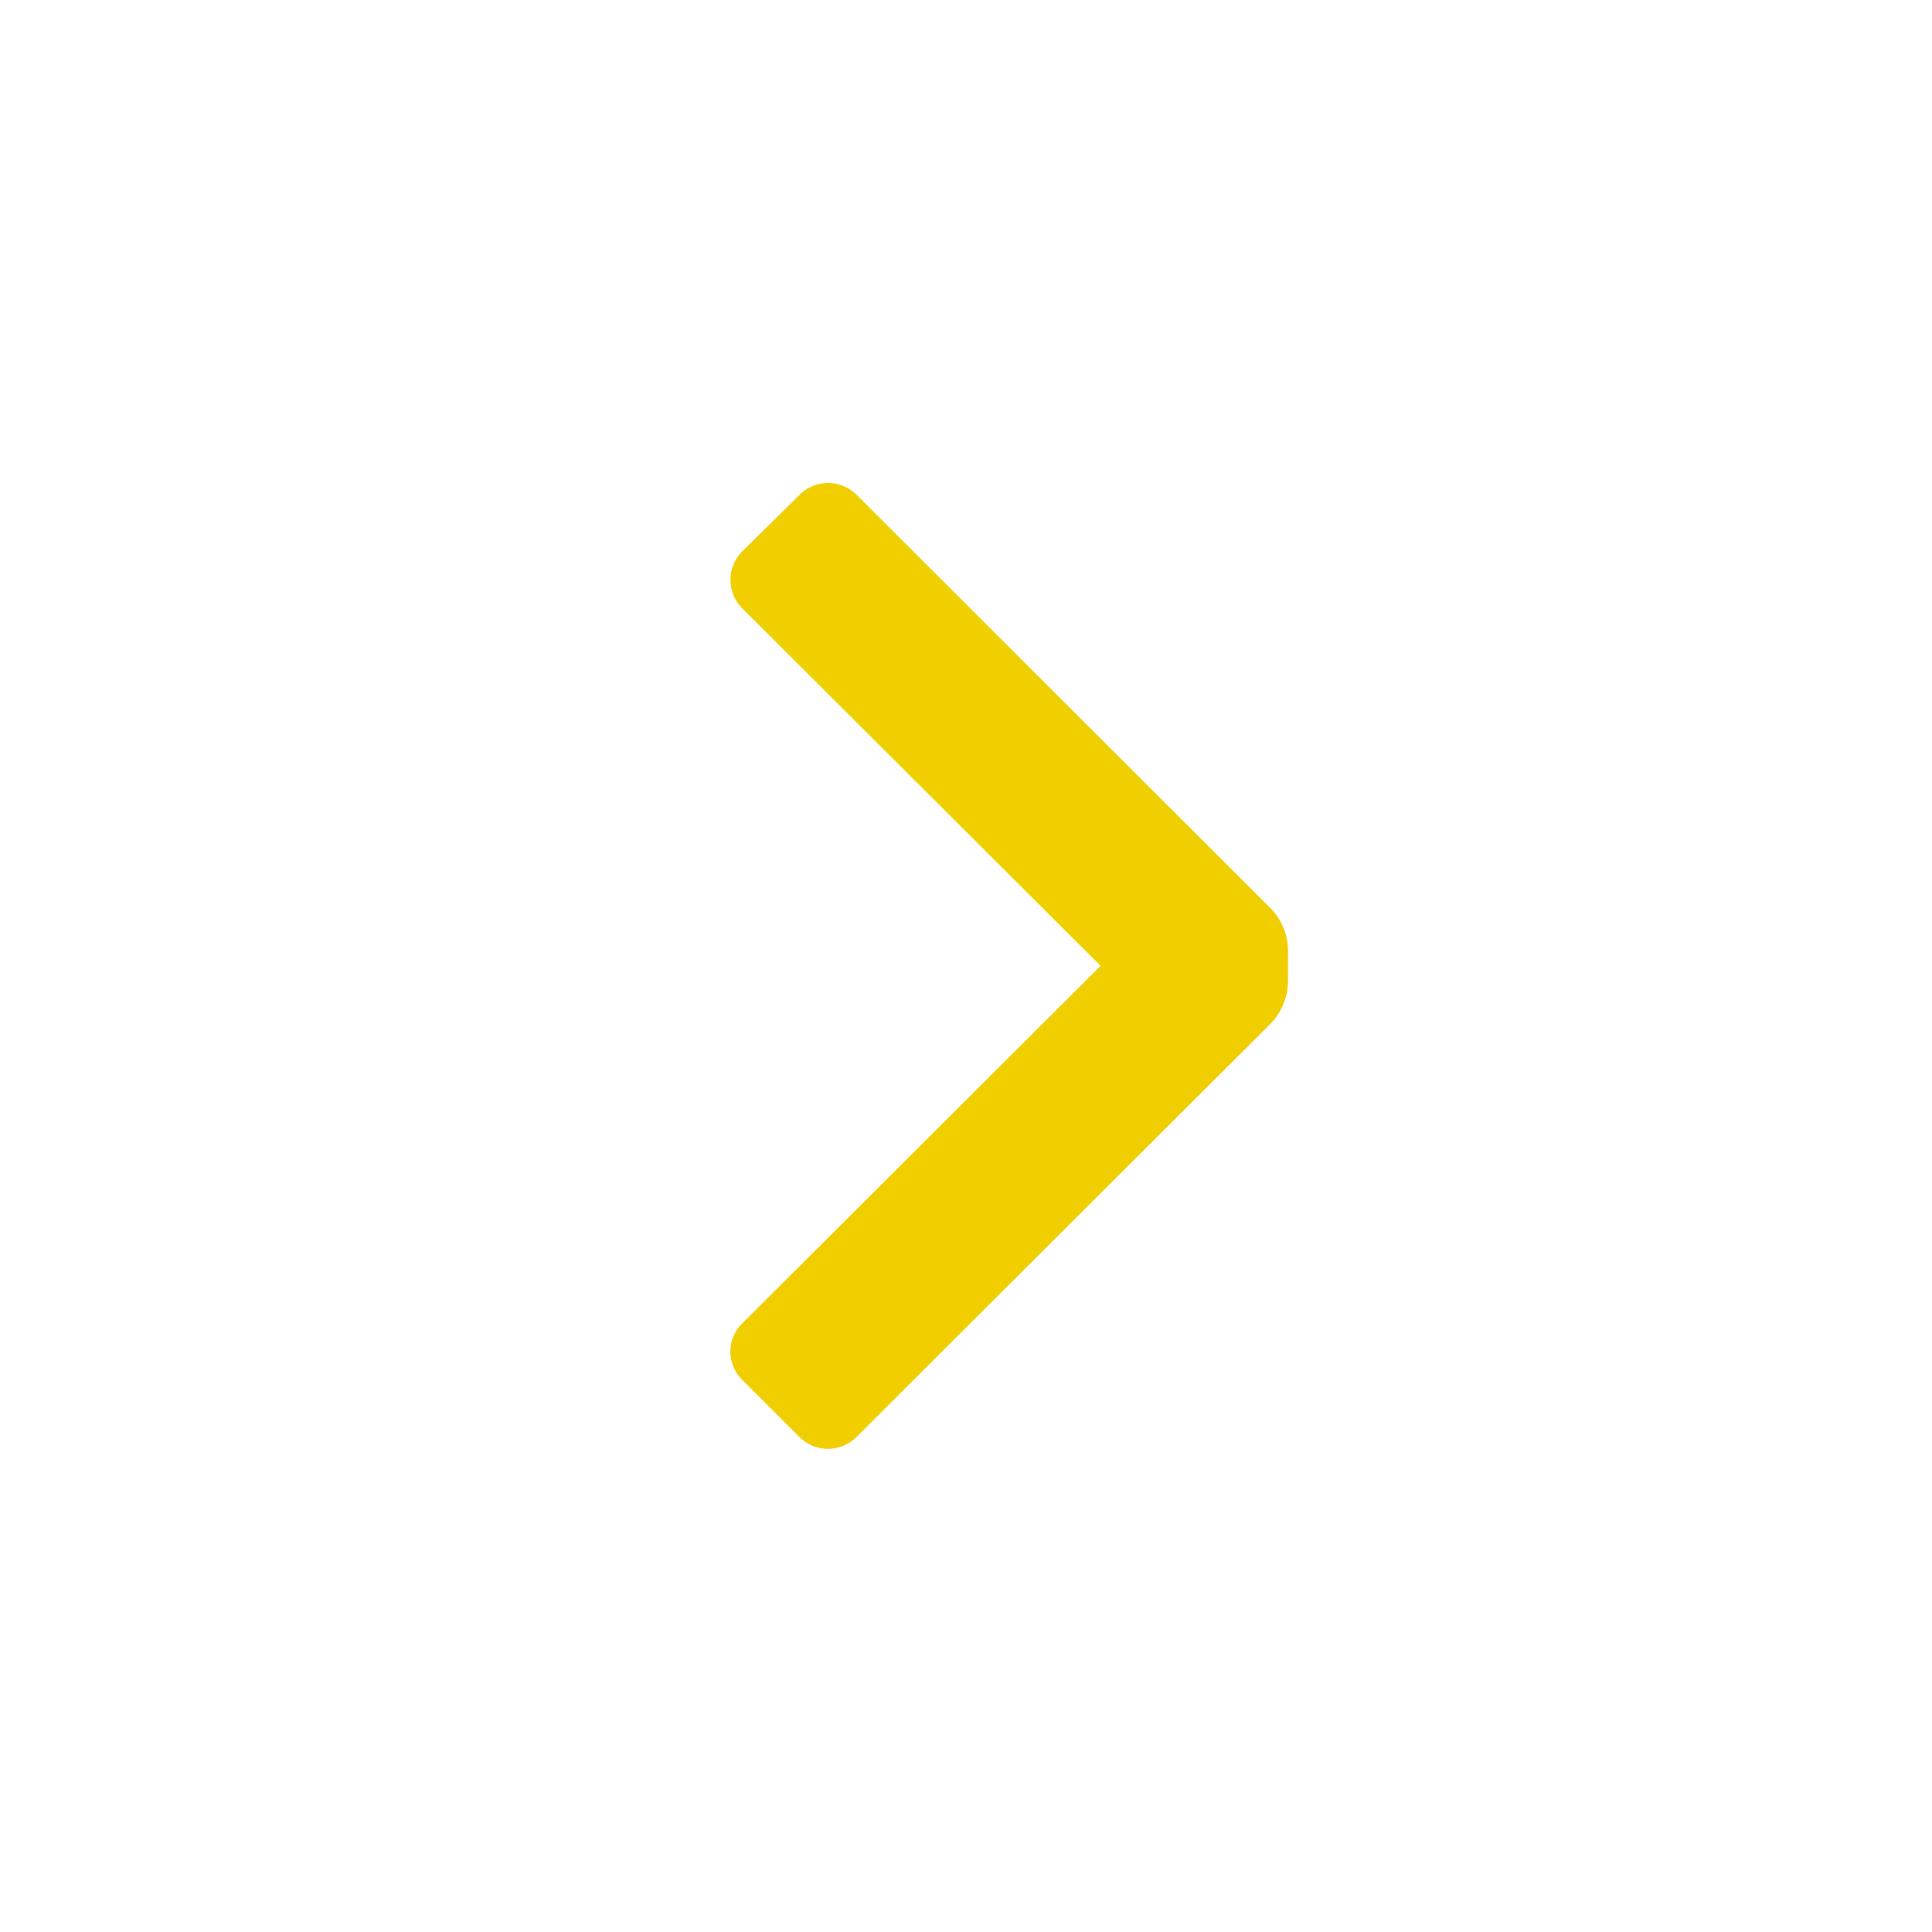 <svg xmlns="http://www.w3.org/2000/svg" width="24" height="24" viewBox="0 0 24 24">
    <g transform="translate(0 24) rotate(-90)">
        <path d="M6.718,6.708a.75.75,0,0,1-.53.22h-.38a.77.77,0,0,1-.53-.22L.148,1.568a.5.5,0,0,1,0-.71l.71-.71a.49.49,0,0,1,.7,0L6,4.6l4.44-4.45a.5.5,0,0,1,.71,0l.7.71a.5.5,0,0,1,0,.71Z" transform="translate(6.002 9.072)" fill="#f0ce00"/>
    </g>
</svg>